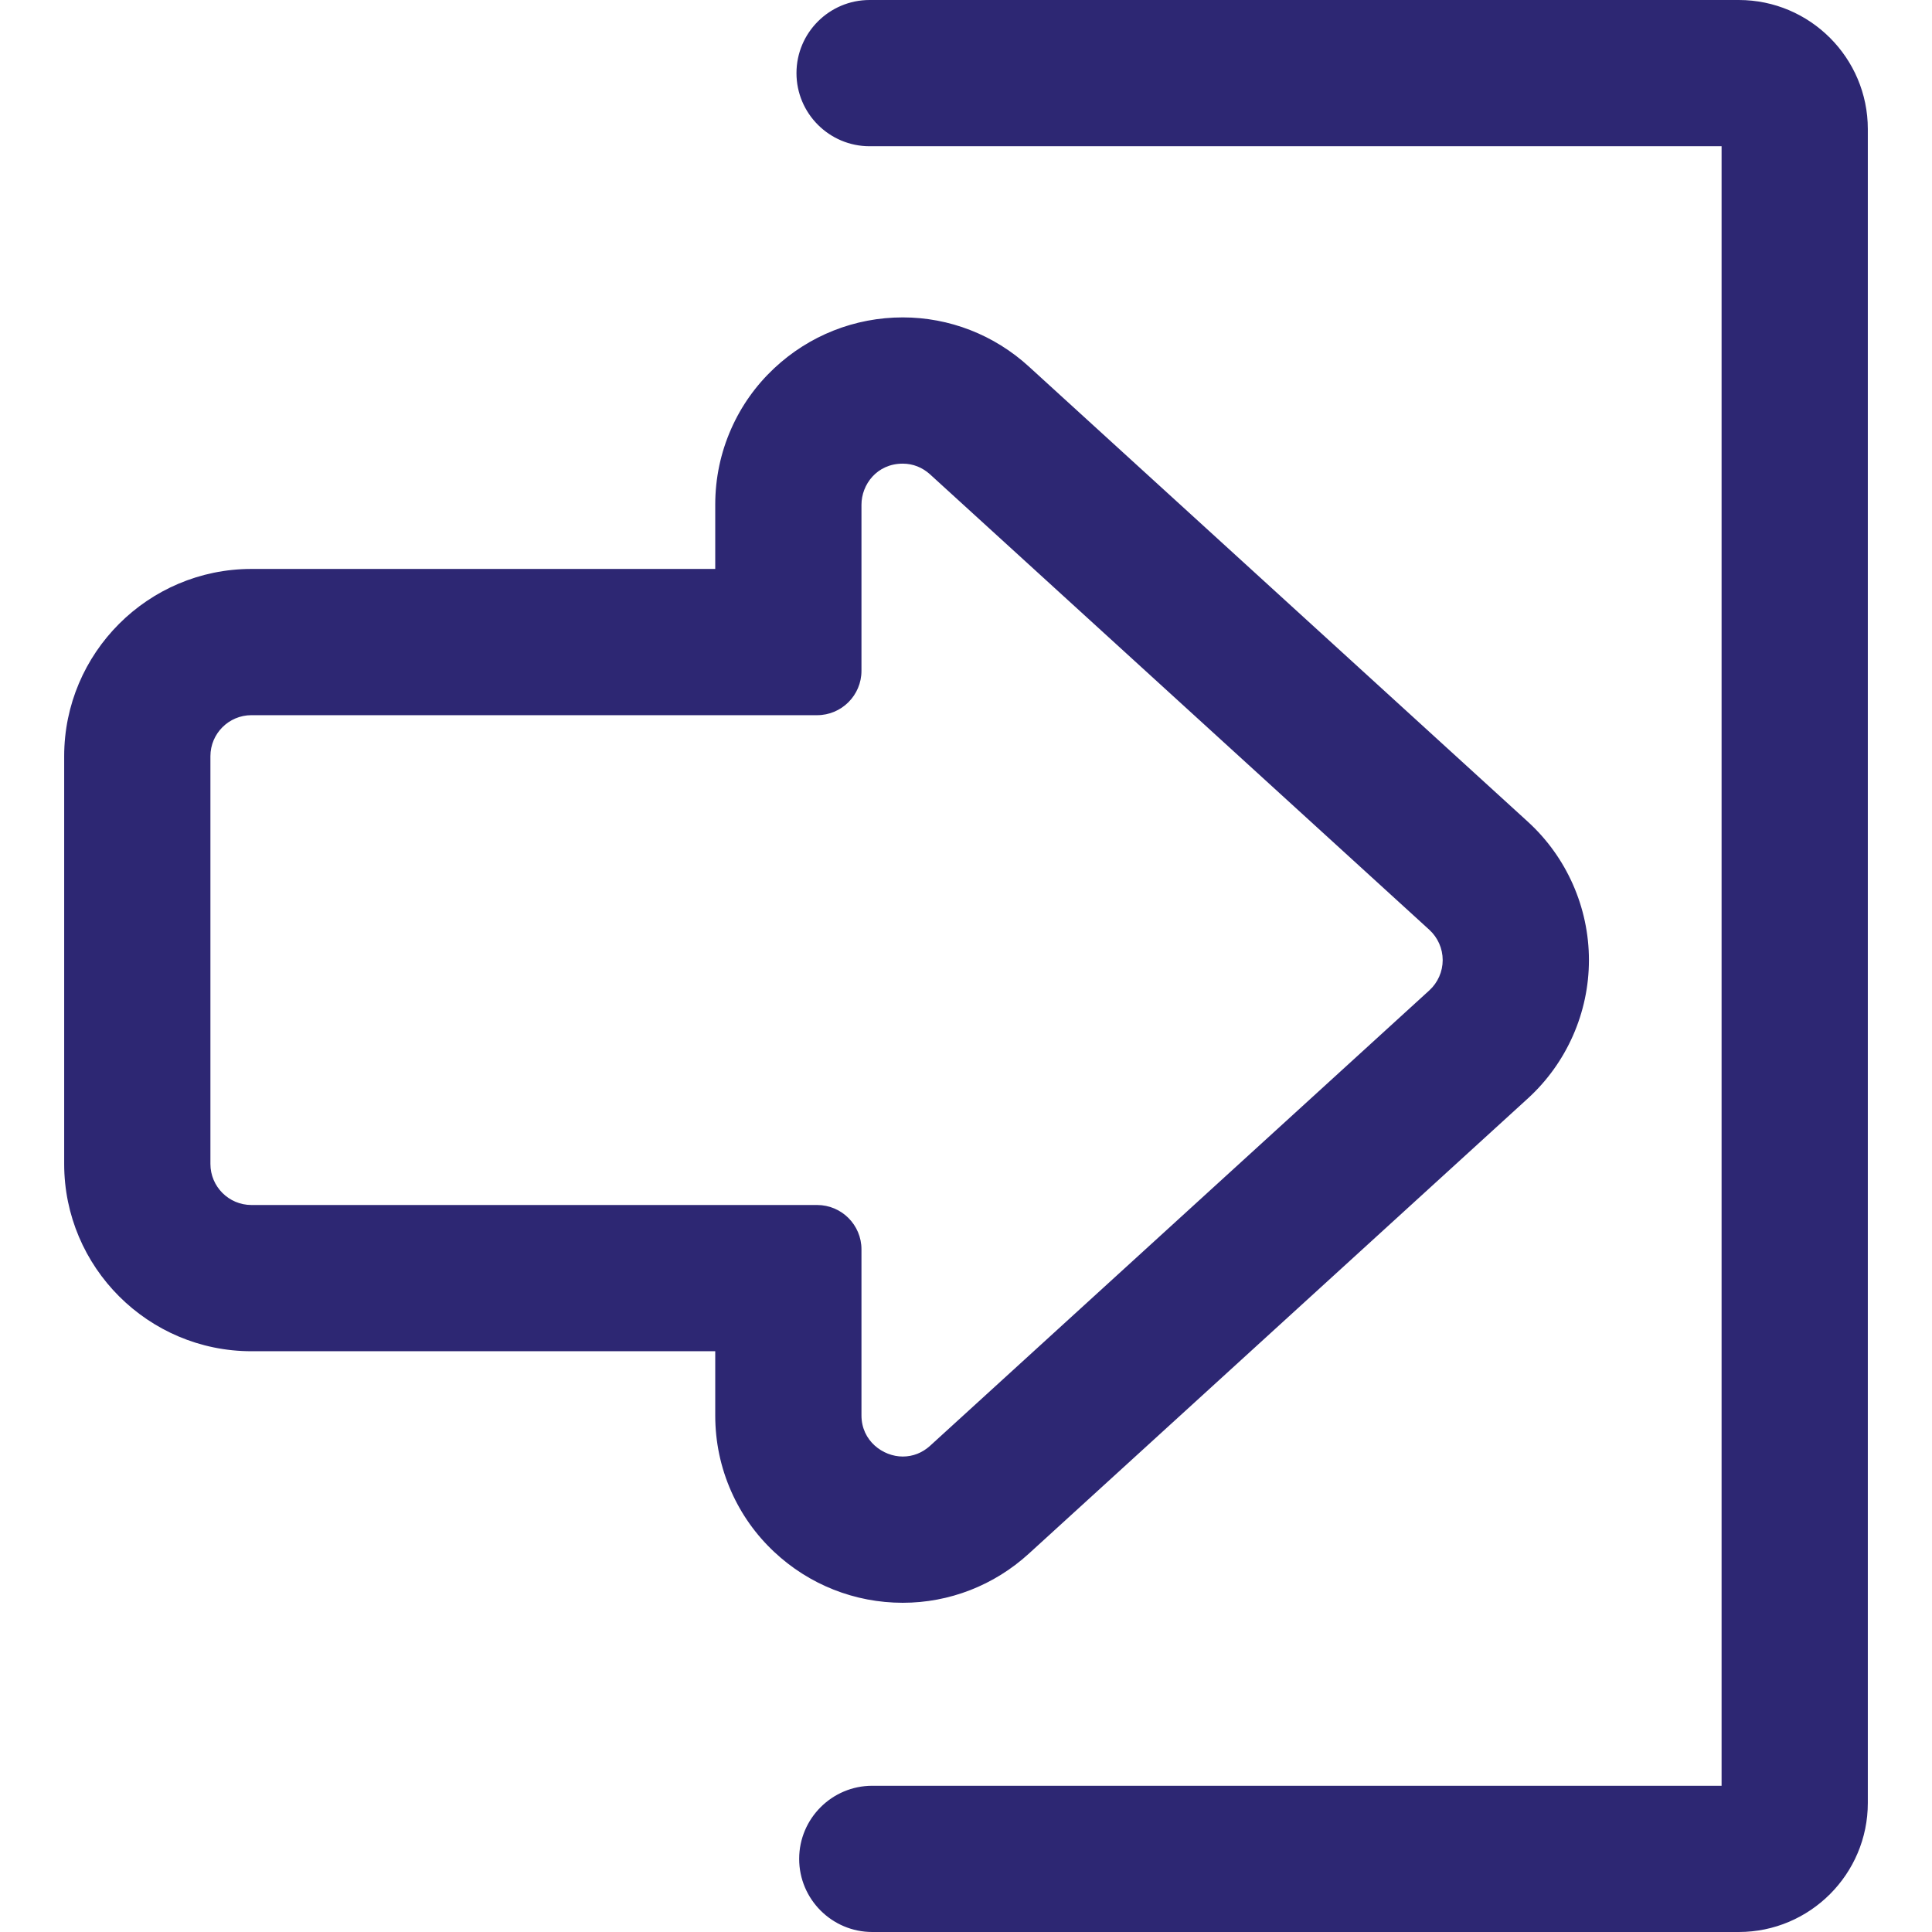 <?xml version="1.0" encoding="iso-8859-1"?>
<!-- Generator: Adobe Illustrator 16.0.0, SVG Export Plug-In . SVG Version: 6.00 Build 0)  -->
<!DOCTYPE svg PUBLIC "-//W3C//DTD SVG 1.1//EN" "http://www.w3.org/Graphics/SVG/1.1/DTD/svg11.dtd">
<svg version="1.1" id="Capa_1" xmlns="http://www.w3.org/2000/svg" xmlns:xlink="http://www.w3.org/1999/xlink" x="0px" y="0px"
	 width="579.193px" height="579.193px" viewBox="0 0 579.193 579.193" style="enable-background:new 0 0 579.193 579.193;"
	 xml:space="preserve" fill="#2D2773">
<g>
	<g>
		<g>
			<path d="M521.259,0.5H260.695c-11.83,0-21.42,9.59-21.42,21.42s9.59,21.42,21.42,21.42h255.918v492.514H261.501
				c-11.83,0-21.42,9.59-21.42,21.42s9.59,21.42,21.42,21.42h259.757c21.061,0,38.194-17.134,38.194-38.194V38.694
				C559.453,17.634,542.319,0.5,521.259,0.5z"/>
			<path d="M521.259,579.193H261.501c-12.087,0-21.92-9.833-21.92-21.92s9.833-21.92,21.92-21.92h254.612V43.84H260.695
				c-12.087,0-21.92-9.833-21.92-21.92S248.608,0,260.695,0h260.564c21.336,0,38.694,17.358,38.694,38.694v501.805
				C559.953,561.835,542.595,579.193,521.259,579.193z M261.501,536.354c-11.535,0-20.92,9.385-20.92,20.92s9.385,20.92,20.92,20.92
				h259.757c20.785,0,37.694-16.909,37.694-37.694V38.694C558.953,17.91,542.044,1,521.259,1H260.695
				c-11.535,0-20.92,9.385-20.92,20.92s9.385,20.92,20.92,20.92h256.418v493.514H261.501z"/>
		</g>
		<g>
			<path d="M19.74,226.701v122.247c0,30.678,24.958,55.638,55.637,55.638H214.92v19.746c0,7.869,1.601,15.472,4.758,22.597
				c3.012,6.798,7.297,12.832,12.736,17.934c10.401,9.759,23.976,15.134,38.222,15.134c13.837,0,27.125-5.171,37.416-14.558
				l149.65-136.508c11.529-10.517,18.143-25.499,18.143-41.104c0-15.606-6.612-30.588-18.142-41.106L308.053,110.212
				c-10.291-9.388-23.578-14.558-37.415-14.558c-14.248,0-27.822,5.374-38.223,15.132c-5.439,5.102-9.724,11.136-12.736,17.935
				c-3.157,7.125-4.758,14.727-4.758,22.595v19.747H75.377C44.699,171.063,19.74,196.023,19.74,226.701z M244.963,213.904
				c7.068,0,12.797-5.73,12.797-12.798v-49.789c0-7.67,6.282-12.823,12.877-12.823c2.966,0,5.995,1.043,8.545,3.368l149.65,136.507
				c5.563,5.075,5.563,13.834,0,18.909l-149.65,136.508c-2.55,2.326-5.579,3.368-8.545,3.368c-6.594,0-12.877-5.153-12.877-12.822
				v-49.789c0-7.068-5.729-12.798-12.797-12.798H75.377c-7.068,0-12.797-5.729-12.797-12.798V226.701
				c0-7.068,5.729-12.798,12.797-12.798L244.963,213.904L244.963,213.904z"/>
			<path d="M270.637,480.496c-14.374,0-28.07-5.423-38.564-15.27c-5.487-5.147-9.811-11.235-12.851-18.096
				c-3.186-7.189-4.801-14.859-4.801-22.799v-19.246H75.377c-30.954,0-56.137-25.184-56.137-56.138V226.701
				c0-30.955,25.183-56.138,56.137-56.138h139.043v-19.247c0-7.938,1.615-15.609,4.801-22.798
				c3.039-6.86,7.363-12.949,12.851-18.097c10.494-9.845,24.19-15.268,38.565-15.268c13.961,0,27.369,5.216,37.752,14.688
				l149.651,136.509c11.633,10.613,18.305,25.73,18.305,41.476s-6.672,30.862-18.306,41.473L308.39,465.808
				C298.006,475.279,284.598,480.496,270.637,480.496z M75.377,171.563c-30.403,0-55.137,24.735-55.137,55.138v122.247
				c0,30.403,24.734,55.138,55.137,55.138H215.42v20.246c0,7.799,1.586,15.333,4.715,22.395c2.985,6.736,7.231,12.716,12.621,17.771
				c10.308,9.672,23.761,14.998,37.88,14.998c13.711,0,26.88-5.124,37.079-14.427l149.65-136.508
				c11.426-10.423,17.979-25.271,17.979-40.735c0-15.465-6.553-30.313-17.979-40.737L307.716,110.582
				c-10.198-9.304-23.367-14.427-37.078-14.427c-14.12,0-27.573,5.326-37.88,14.997c-5.39,5.056-9.637,11.036-12.622,17.773
				c-3.128,7.061-4.715,14.594-4.715,22.393v20.247H75.377z M270.638,437.654c-6.434,0-13.377-5.094-13.377-13.322v-49.789
				c0-6.781-5.517-12.298-12.297-12.298H75.377c-7.332,0-13.297-5.966-13.297-13.298V226.701c0-7.333,5.965-13.298,13.297-13.298
				h169.585c0,0,0.001,0,0.001,0c3.284,0,6.372-1.279,8.694-3.601c2.323-2.323,3.602-5.411,3.602-8.696v-49.789
				c0-8.229,6.944-13.323,13.377-13.323c3.3,0,6.372,1.209,8.882,3.498L429.17,278c2.756,2.514,4.336,6.094,4.336,9.824
				s-1.58,7.31-4.336,9.824L279.52,434.155C277.011,436.444,273.939,437.654,270.638,437.654z M75.377,214.403
				c-6.781,0-12.297,5.517-12.297,12.298v122.247c0,6.781,5.517,12.298,12.297,12.298h169.585c7.332,0,13.297,5.966,13.297,13.298
				v49.789c0,7.611,6.425,12.322,12.377,12.322c3.048,0,5.886-1.119,8.208-3.237l149.65-136.508c2.548-2.325,4.01-5.636,4.01-9.085
				c0-3.449-1.462-6.761-4.01-9.085l-149.65-136.507c-2.323-2.118-5.161-3.237-8.208-3.237c-7.748,0-12.377,6.266-12.377,12.323
				v49.789c0,7.333-5.965,13.298-13.297,13.298L75.377,214.403z"/>
		</g>
	</g>
</g>
<g>
</g>
<g>
</g>
<g>
</g>
<g>
</g>
<g>
</g>
<g>
</g>
<g>
</g>
<g>
</g>
<g>
</g>
<g>
</g>
<g>
</g>
<g>
</g>
<g>
</g>
<g>
</g>
<g>
</g>
</svg>
